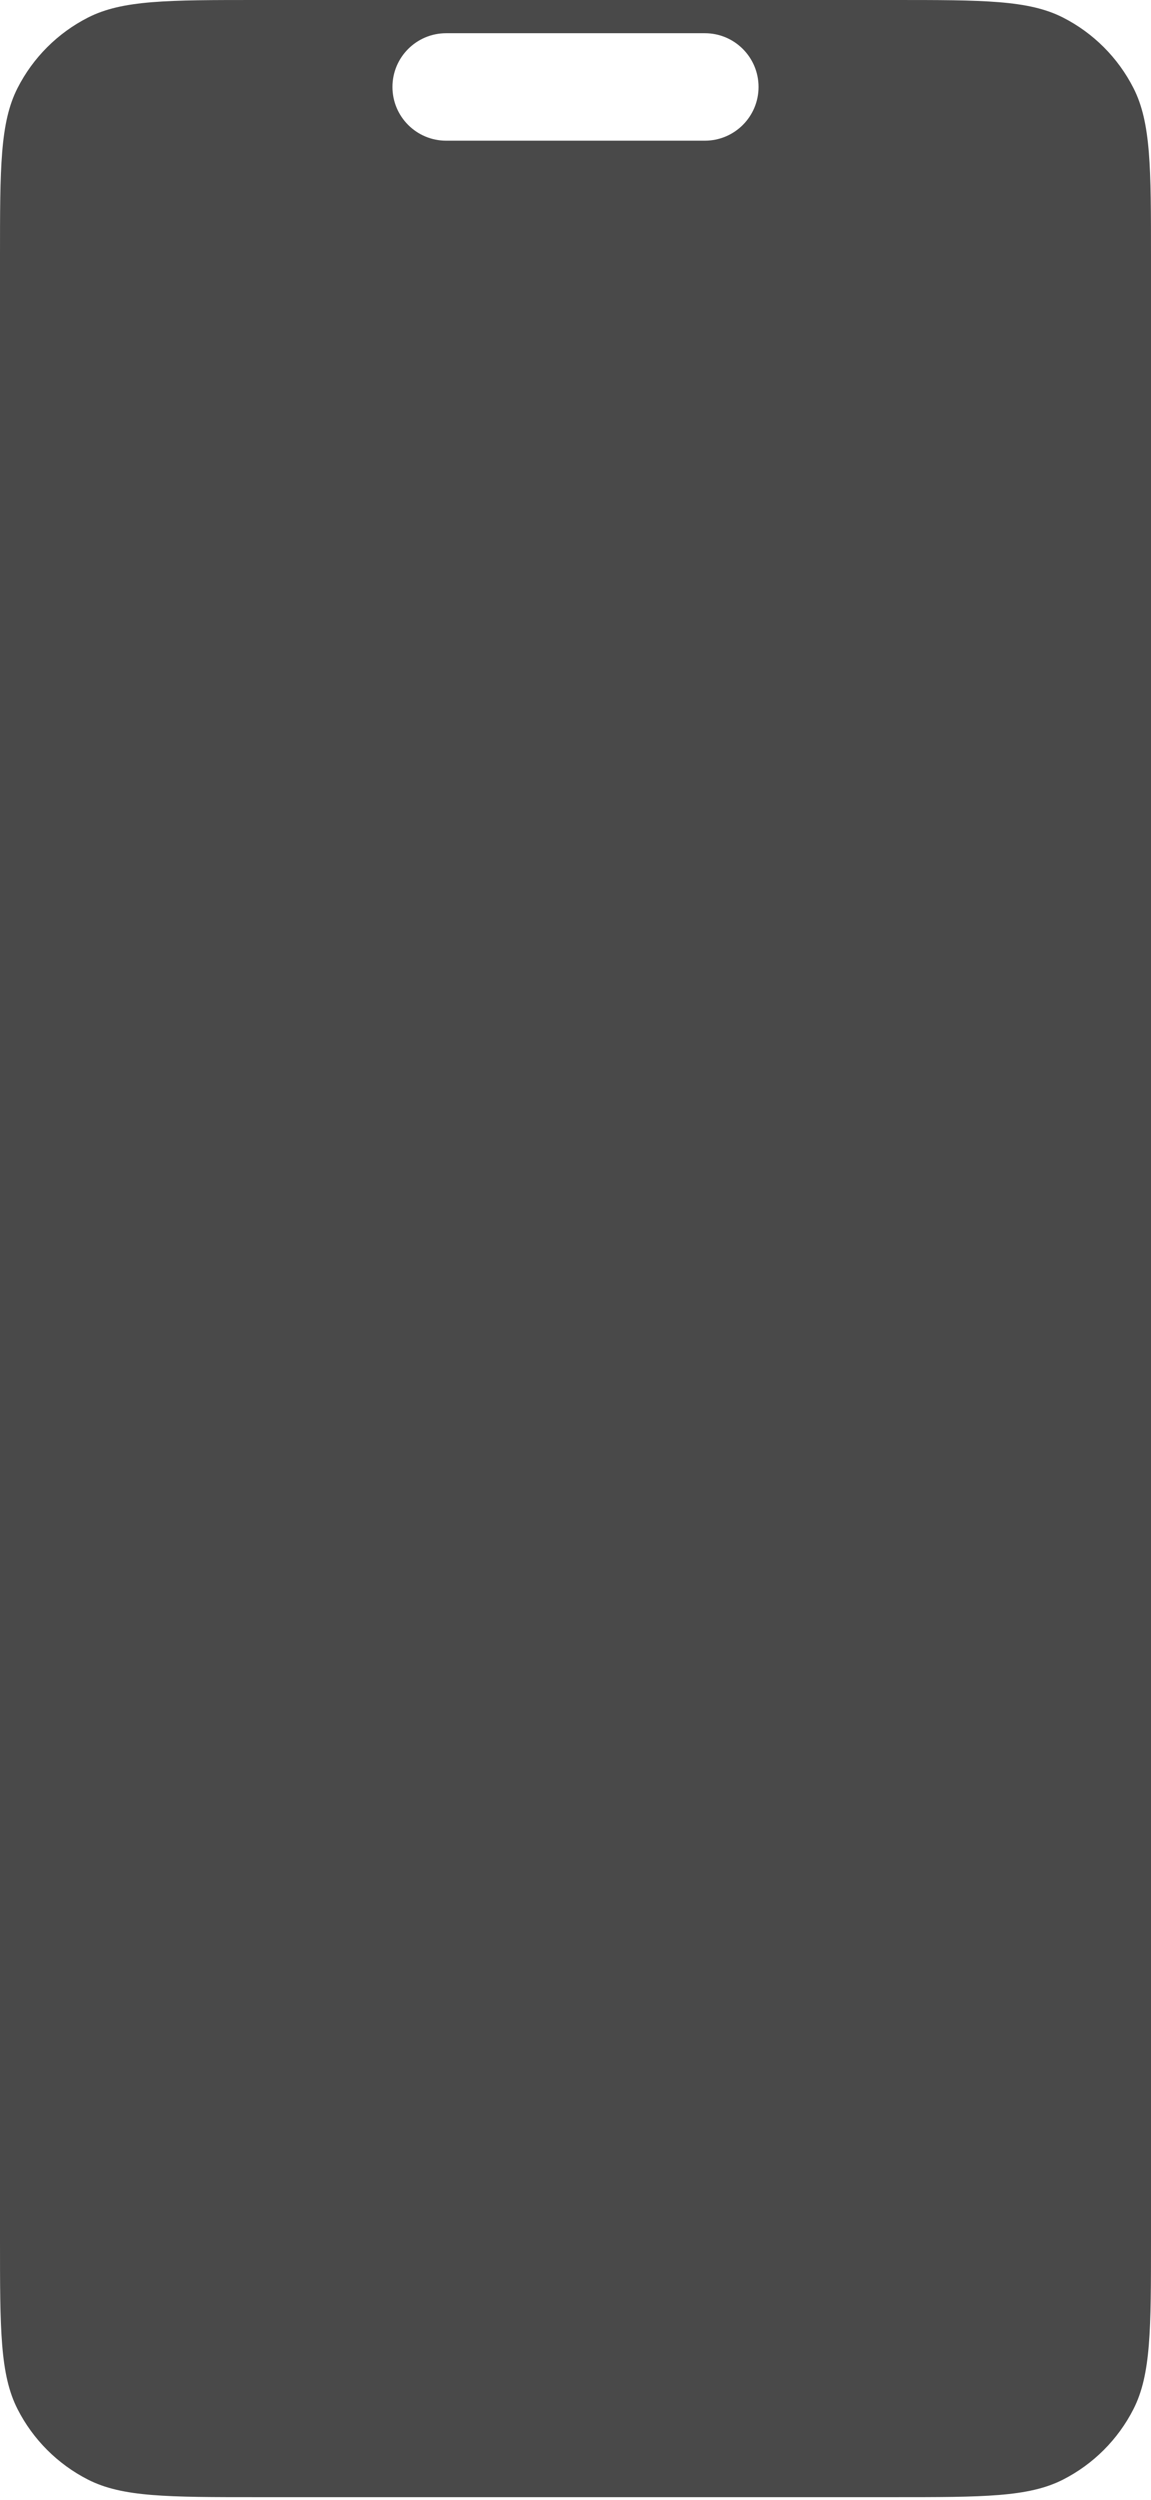 <?xml version="1.0" encoding="utf-8"?>
<svg xmlns="http://www.w3.org/2000/svg" fill="none" height="100%" overflow="visible" preserveAspectRatio="none" style="display: block;" viewBox="0 0 311 675" width="100%">
<path clip-rule="evenodd" d="M4.744 23.765C0 33.075 0 45.263 0 69.639V604.59C0 628.966 0 641.154 4.744 650.465C8.917 658.654 15.575 665.312 23.765 669.485C33.075 674.229 45.263 674.229 69.639 674.229H241.361C265.737 674.229 277.925 674.229 287.235 669.485C295.425 665.312 302.083 658.654 306.256 650.465C311 641.154 311 628.966 311 604.59V69.639C311 45.263 311 33.075 306.256 23.765C302.083 15.575 295.425 8.917 287.235 4.744C277.925 0 265.737 0 241.361 0H69.639C45.263 0 33.075 0 23.765 4.744C15.575 8.917 8.917 15.575 4.744 23.765ZM120.549 8.969C112.536 8.969 106.041 15.464 106.041 23.477C106.041 31.489 112.536 37.985 120.549 37.985H190.451C198.464 37.985 204.959 31.489 204.959 23.477C204.959 15.464 198.464 8.969 190.451 8.969H120.549Z" fill="#494949" fill-rule="evenodd" id="Screen **Insert Designs here**"/>
</svg>